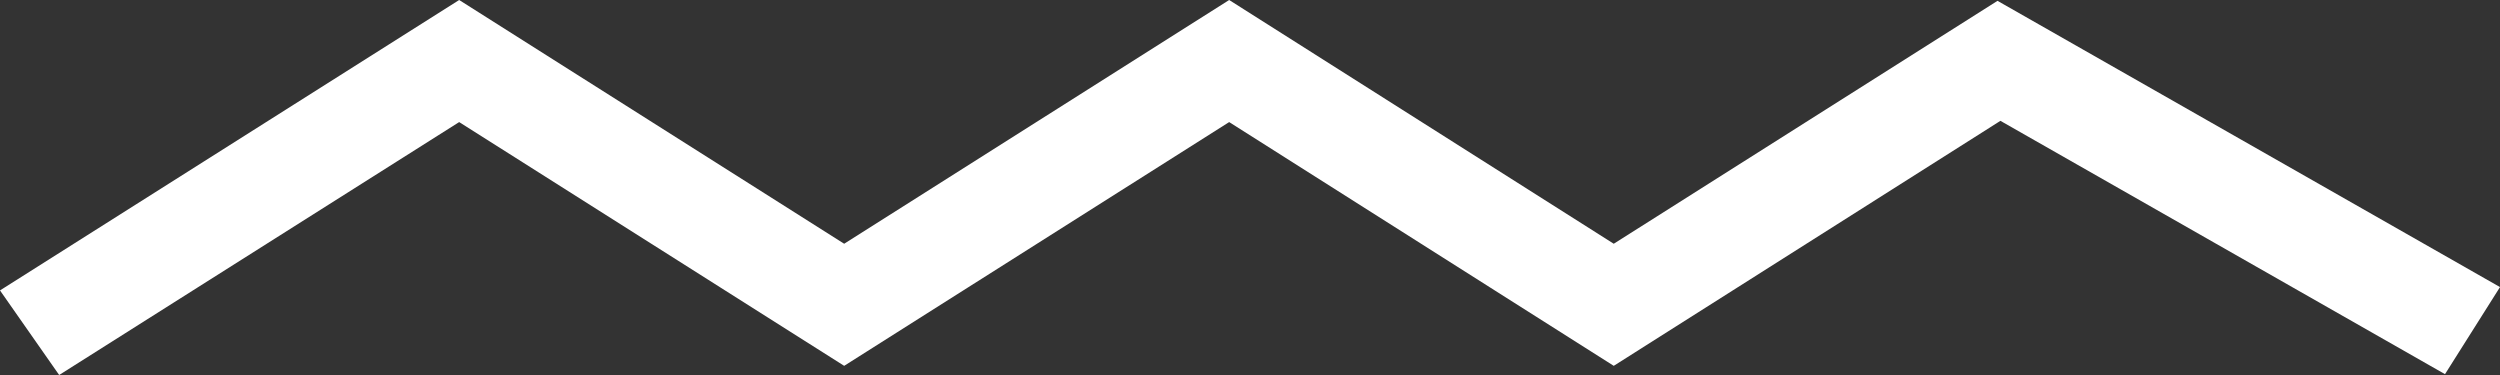 <svg xmlns="http://www.w3.org/2000/svg" width="60" height="9"><rect width="100%" height="100%" fill="#333333" stroke="none"/><path fill="#fff" d="M1.42 9L0 6.97 11.02 0l9.24 5.85L29.5 0l9.23 5.85L47.94.02 60 6.89l-1.32 2.09L48.01 2.9l-9.28 5.88-9.23-5.85-9.24 5.85-9.24-5.85L1.42 9z"/></svg>